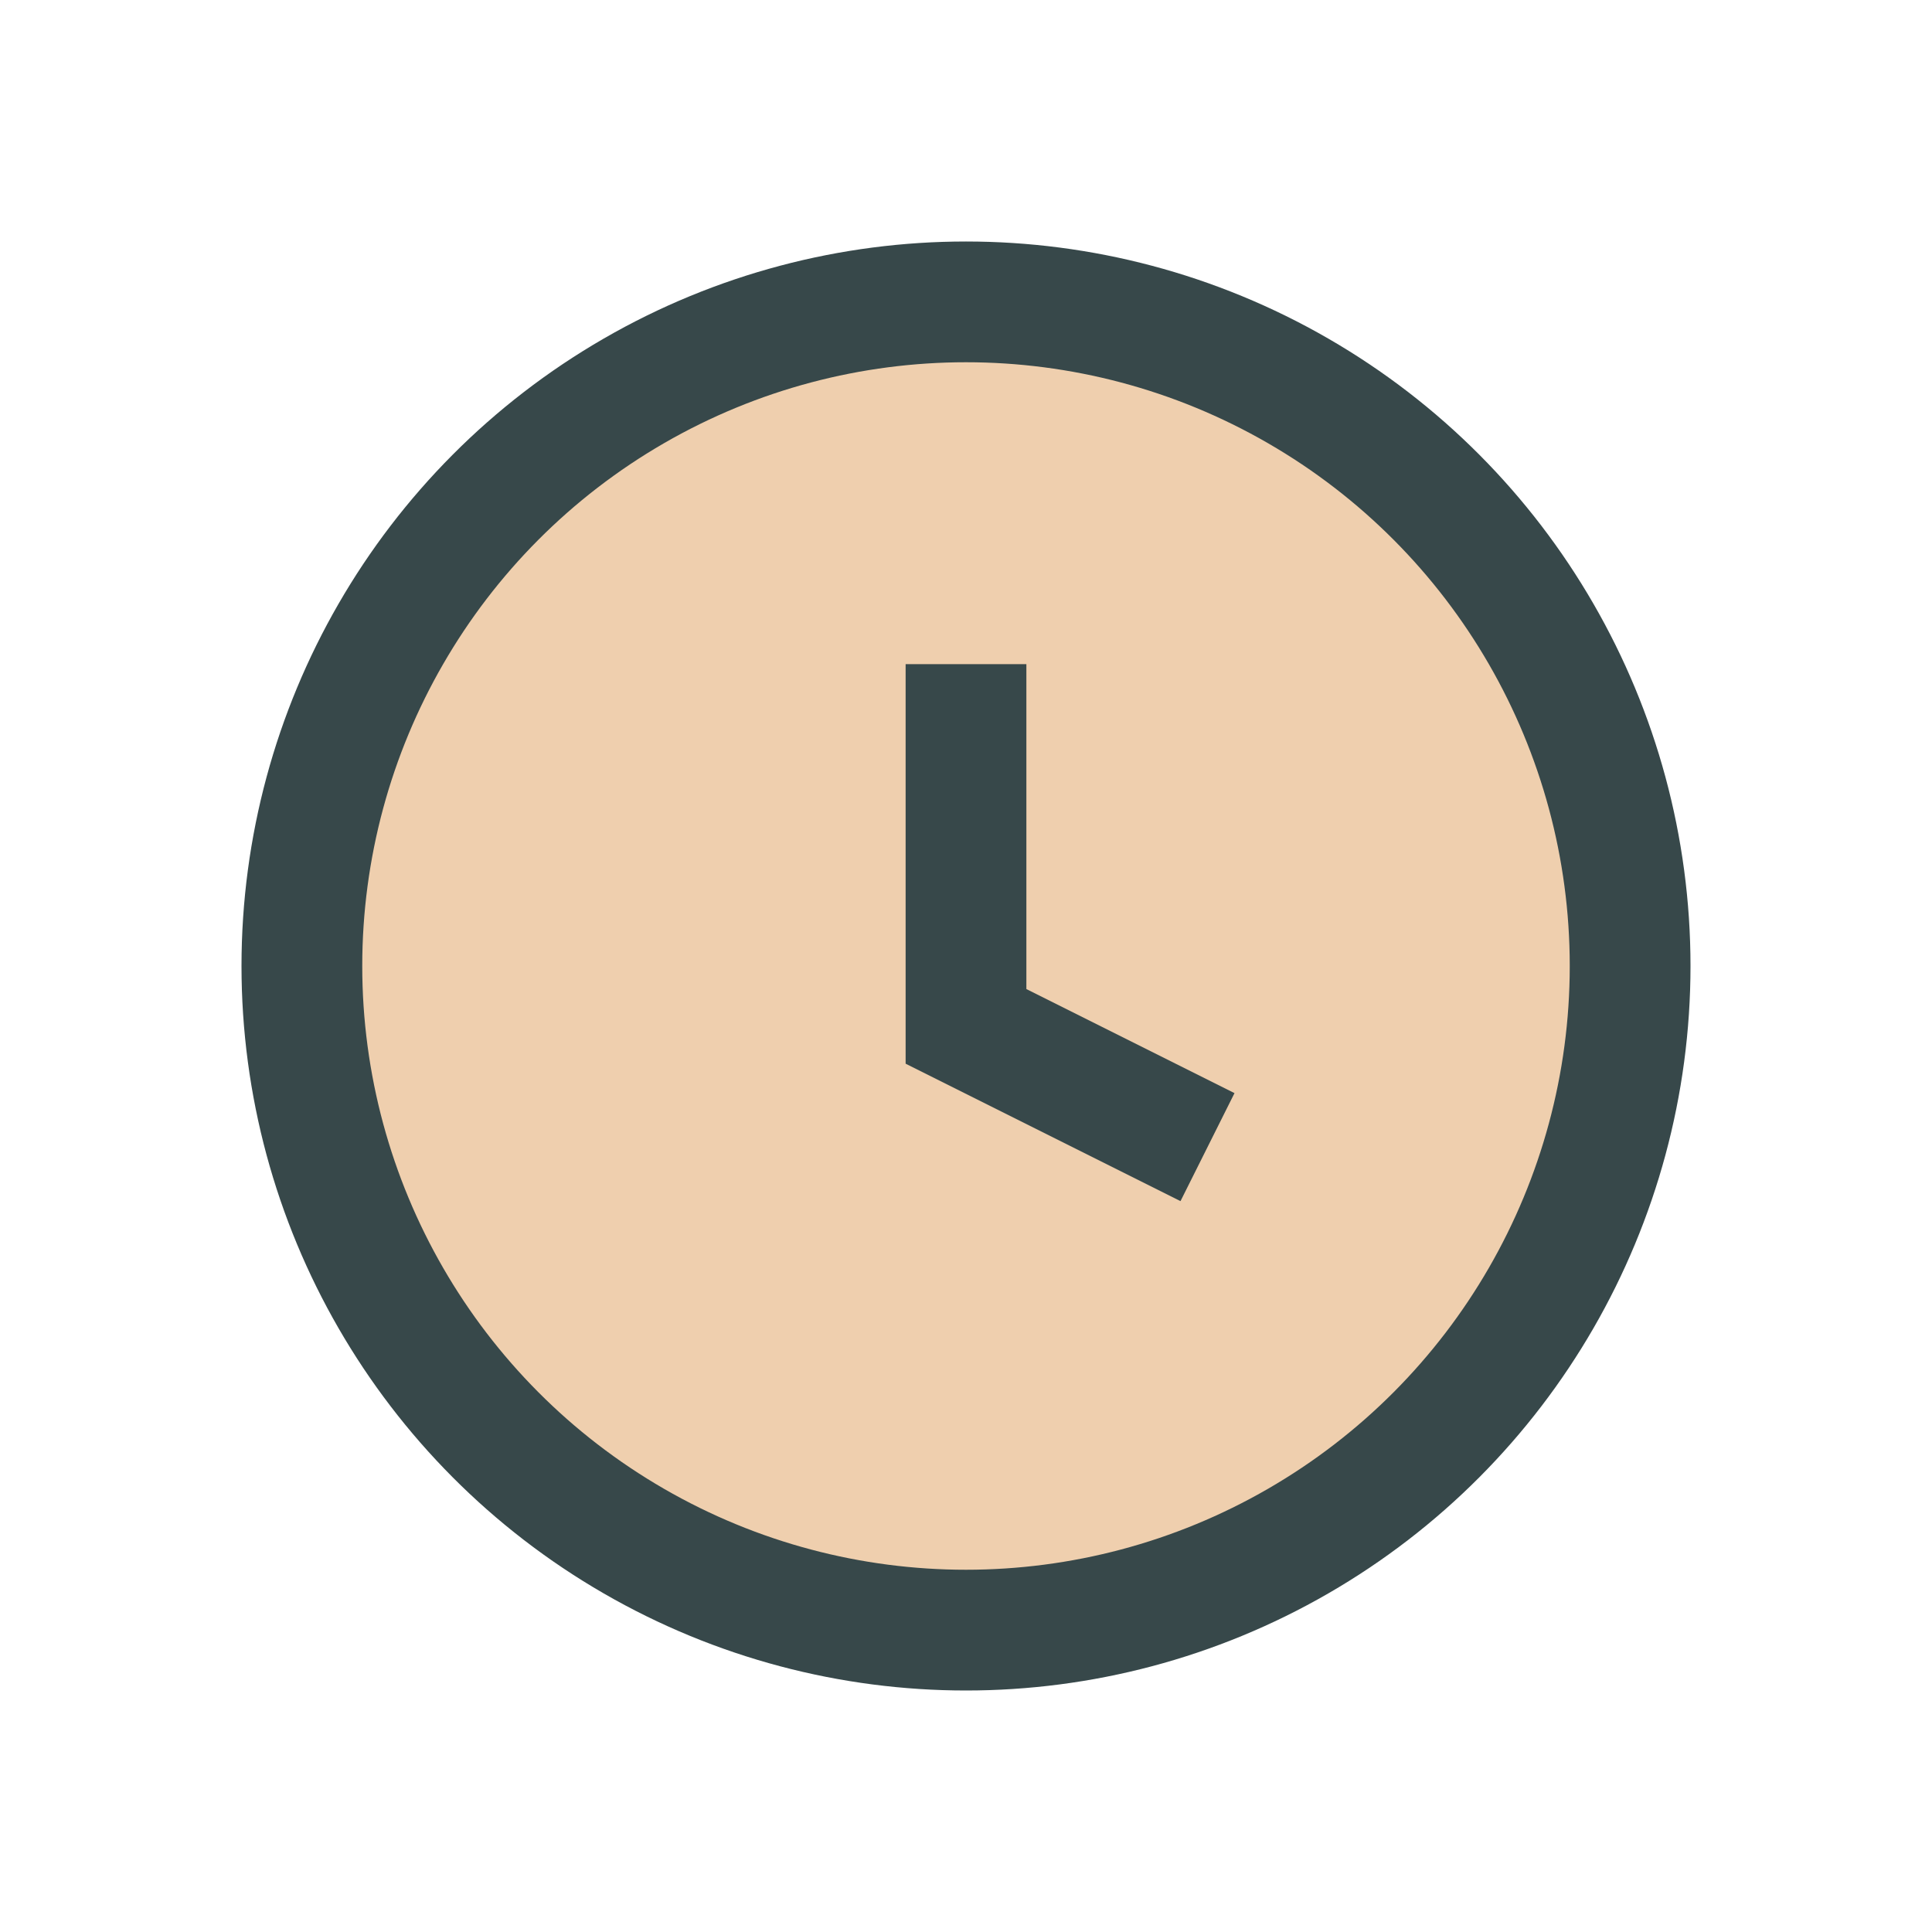 <?xml version="1.0" encoding="UTF-8"?>
<svg xmlns="http://www.w3.org/2000/svg" width="32" height="32" viewBox="0 0 32 32"><circle cx="16" cy="16" r="11" fill="#EFCFAE" stroke="#37484A" stroke-width="2"/><path d="M16 11v6l4 2" stroke="#37484A" stroke-width="2" fill="none"/></svg>